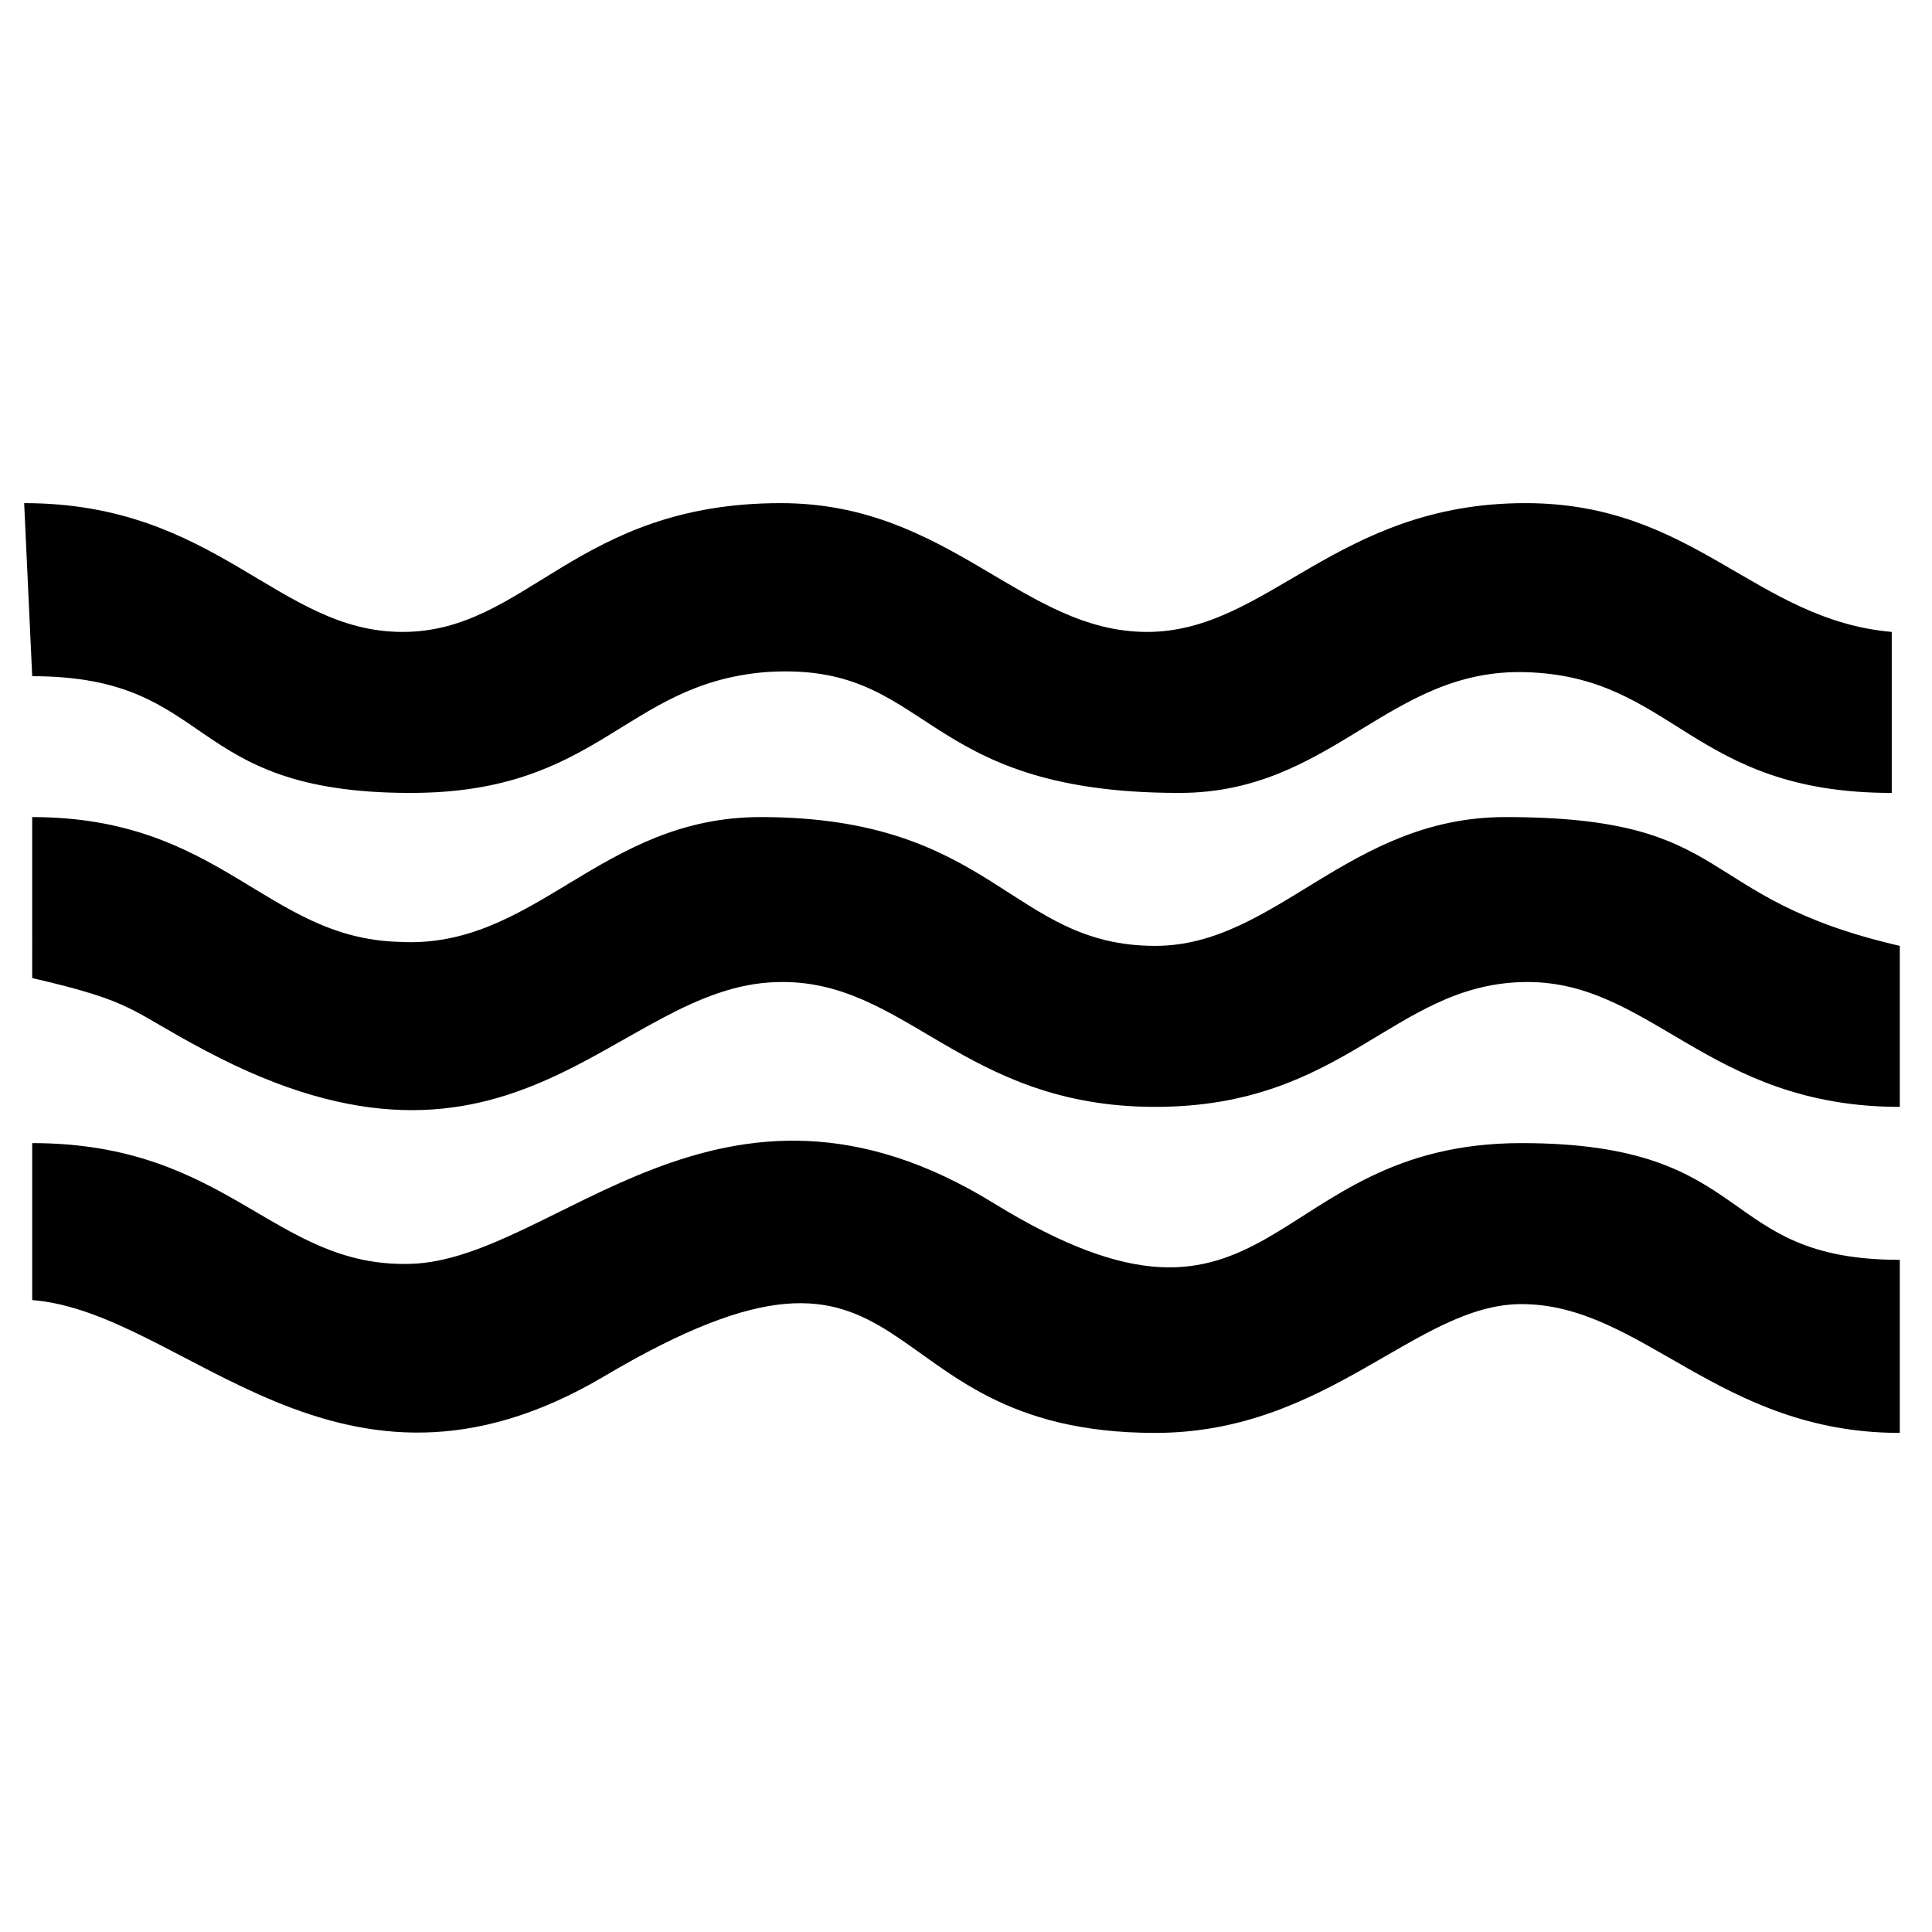 <?xml version="1.0" encoding="utf-8"?>
<!-- Generator: Adobe Illustrator 25.2.3, SVG Export Plug-In . SVG Version: 6.00 Build 0)  -->
<svg version="1.1" id="Layer_1" xmlns="http://www.w3.org/2000/svg" xmlns:xlink="http://www.w3.org/1999/xlink" x="0px" y="0px"
	 width="48px" height="48px" viewBox="0 0 48 48" style="enable-background:new 0 0 48 48;" xml:space="preserve">
<style type="text/css">
	.st0{fill-rule:evenodd;clip-rule:evenodd;}
</style>
<g id="Layer_x0020_1_1_">
	<g id="_2402306613376">
		<path class="st0" d="M0.8,32.3c3.8,0.3,7.6,5.8,14.2,1.9c8.1-4.8,6.3,1.4,13.7,1.4c4.3,0,6.5-3.2,9.1-3.2c3,0,4.9,3.2,9.4,3.2
			v-4.3c-4.6,0-3.5-2.9-9.4-2.9c-6.4,0-6.1,5.8-13.1,1.5c-6.8-4.2-10.9,1.4-14.5,1.5c-3.4,0.1-4.5-3-9.4-3L0.8,32.3L0.8,32.3z"/>
		<path class="st0" d="M0.8,24.3c2.6,0.6,2.4,0.8,4.3,1.8c7.7,4.1,10.2-1.6,14.2-1.7c3.2-0.1,4.6,3.1,9.4,3.1c4.7,0,5.9-3,9.1-3.1
			s4.6,3.1,9.4,3.1v-4c-5.2-1.2-4-3.2-9.8-3.2c-3.9,0-5.7,3.2-8.7,3.2c-3.6,0-4-3.2-9.8-3.2c-4,0-5.6,3.3-9,3.1
			c-3.3-0.1-4.4-3.1-9.1-3.1L0.8,24.3z"/>
		<path class="st0" d="M0.8,16.8c4.6,0,3.7,2.9,9.4,2.9c4.7,0,5.3-2.7,8.8-3c4.2-0.3,3.7,3,10.3,3c3.8,0,5.2-3.1,8.6-3
			c3.7,0.1,4.1,3,9.1,3v-4c-3.4-0.3-4.9-3.2-9.1-3.2c-4.7,0-6.4,3.2-9.4,3.2c-3.1,0-4.9-3.2-9.1-3.2c-5.1,0-6.3,3.2-9.4,3.2
			s-4.6-3.2-9.4-3.2L0.8,16.8L0.8,16.8z"/>
	</g>
</g>
</svg>

